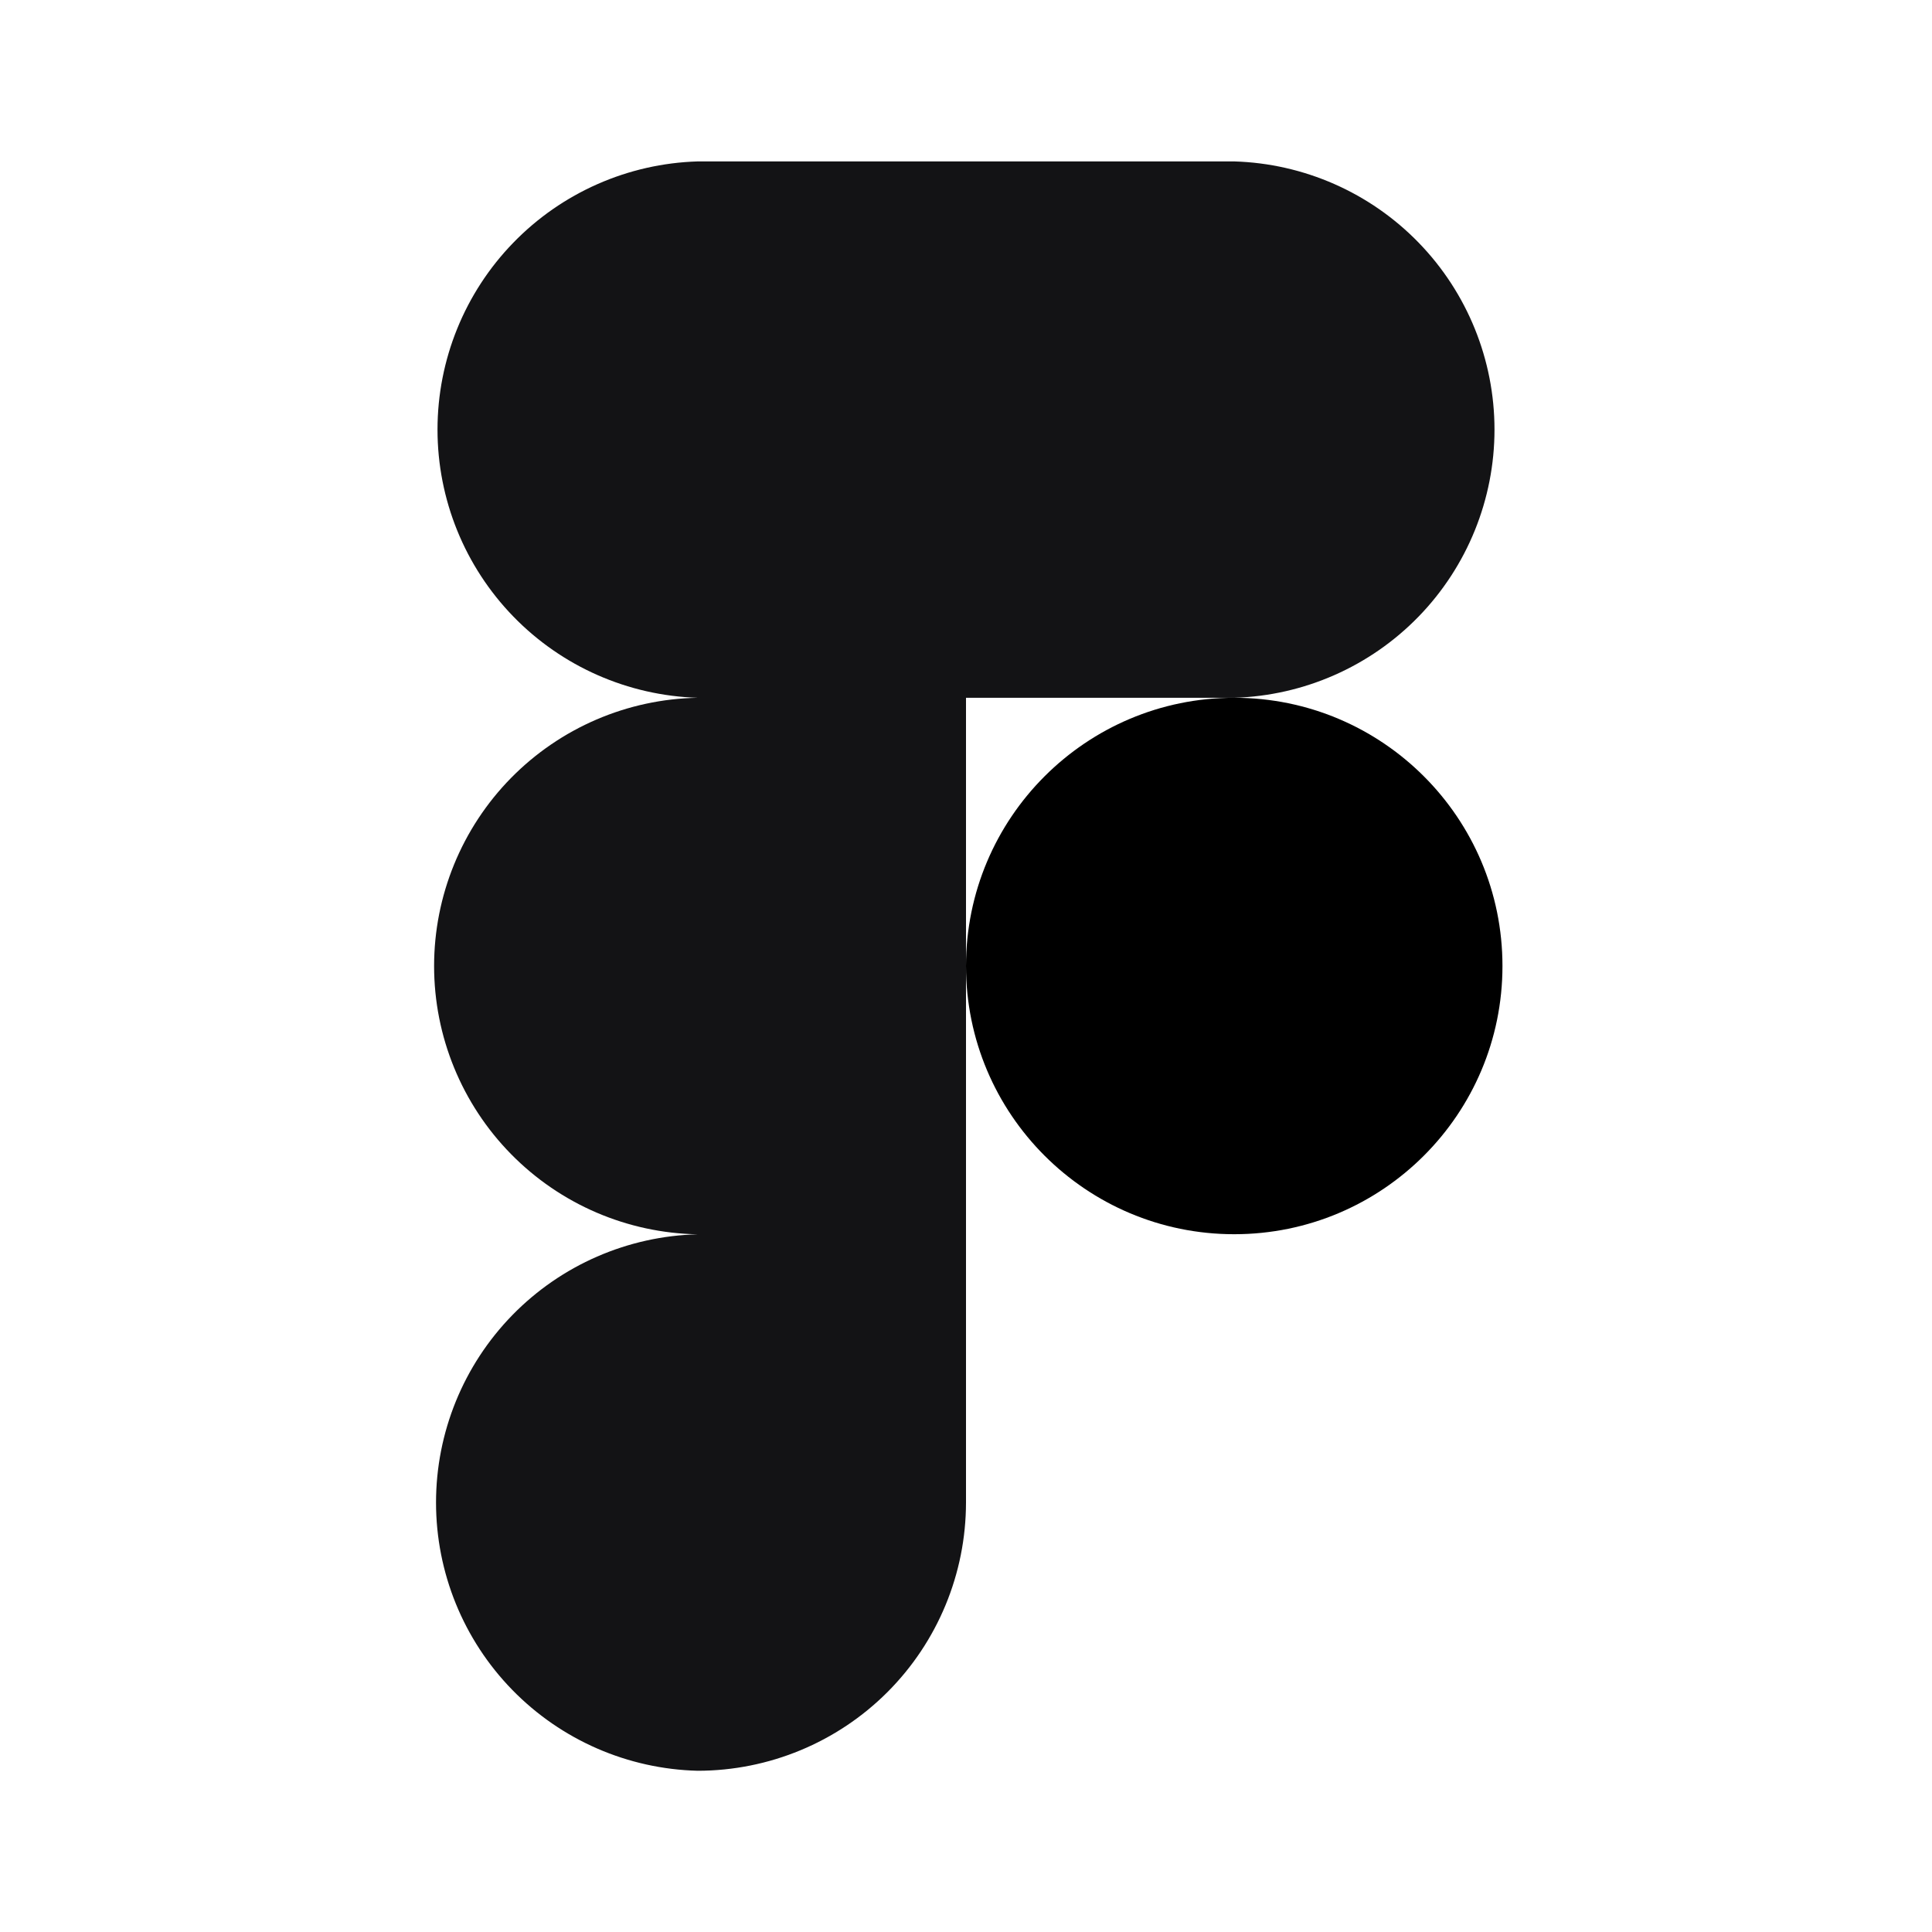 <svg width="64" height="64" viewBox="0 0 64 64" fill="none" xmlns="http://www.w3.org/2000/svg">
<path d="M40.885 23.115C43.195 23.045 45.387 22.079 46.997 20.421C48.606 18.762 49.507 16.542 49.507 14.231C49.507 11.92 48.606 9.699 46.997 8.041C45.387 6.382 43.195 5.416 40.885 5.347H23.114C20.804 5.416 18.612 6.382 17.003 8.041C15.393 9.699 14.493 11.92 14.493 14.231C14.493 16.542 15.393 18.762 17.003 20.421C18.612 22.079 20.804 23.045 23.114 23.115C20.784 23.155 18.563 24.109 16.929 25.771C15.296 27.433 14.38 29.671 14.38 32.001C14.38 34.332 15.296 36.569 16.929 38.231C18.563 39.894 20.784 40.848 23.114 40.888C20.796 40.945 18.591 41.906 16.971 43.566C15.351 45.226 14.444 47.454 14.444 49.773C14.444 52.093 15.351 54.321 16.971 55.981C18.591 57.641 20.796 58.602 23.114 58.659C25.471 58.657 27.731 57.72 29.397 56.054C31.063 54.387 31.999 52.127 32 49.771V23.115H40.885Z" fill="#131315"/>
<path d="M40.885 40.885C45.793 40.885 49.771 36.907 49.771 32C49.771 27.093 45.793 23.115 40.885 23.115C35.978 23.115 32 27.093 32 32C32 36.907 35.978 40.885 40.885 40.885Z" fill="black"/>
</svg>
